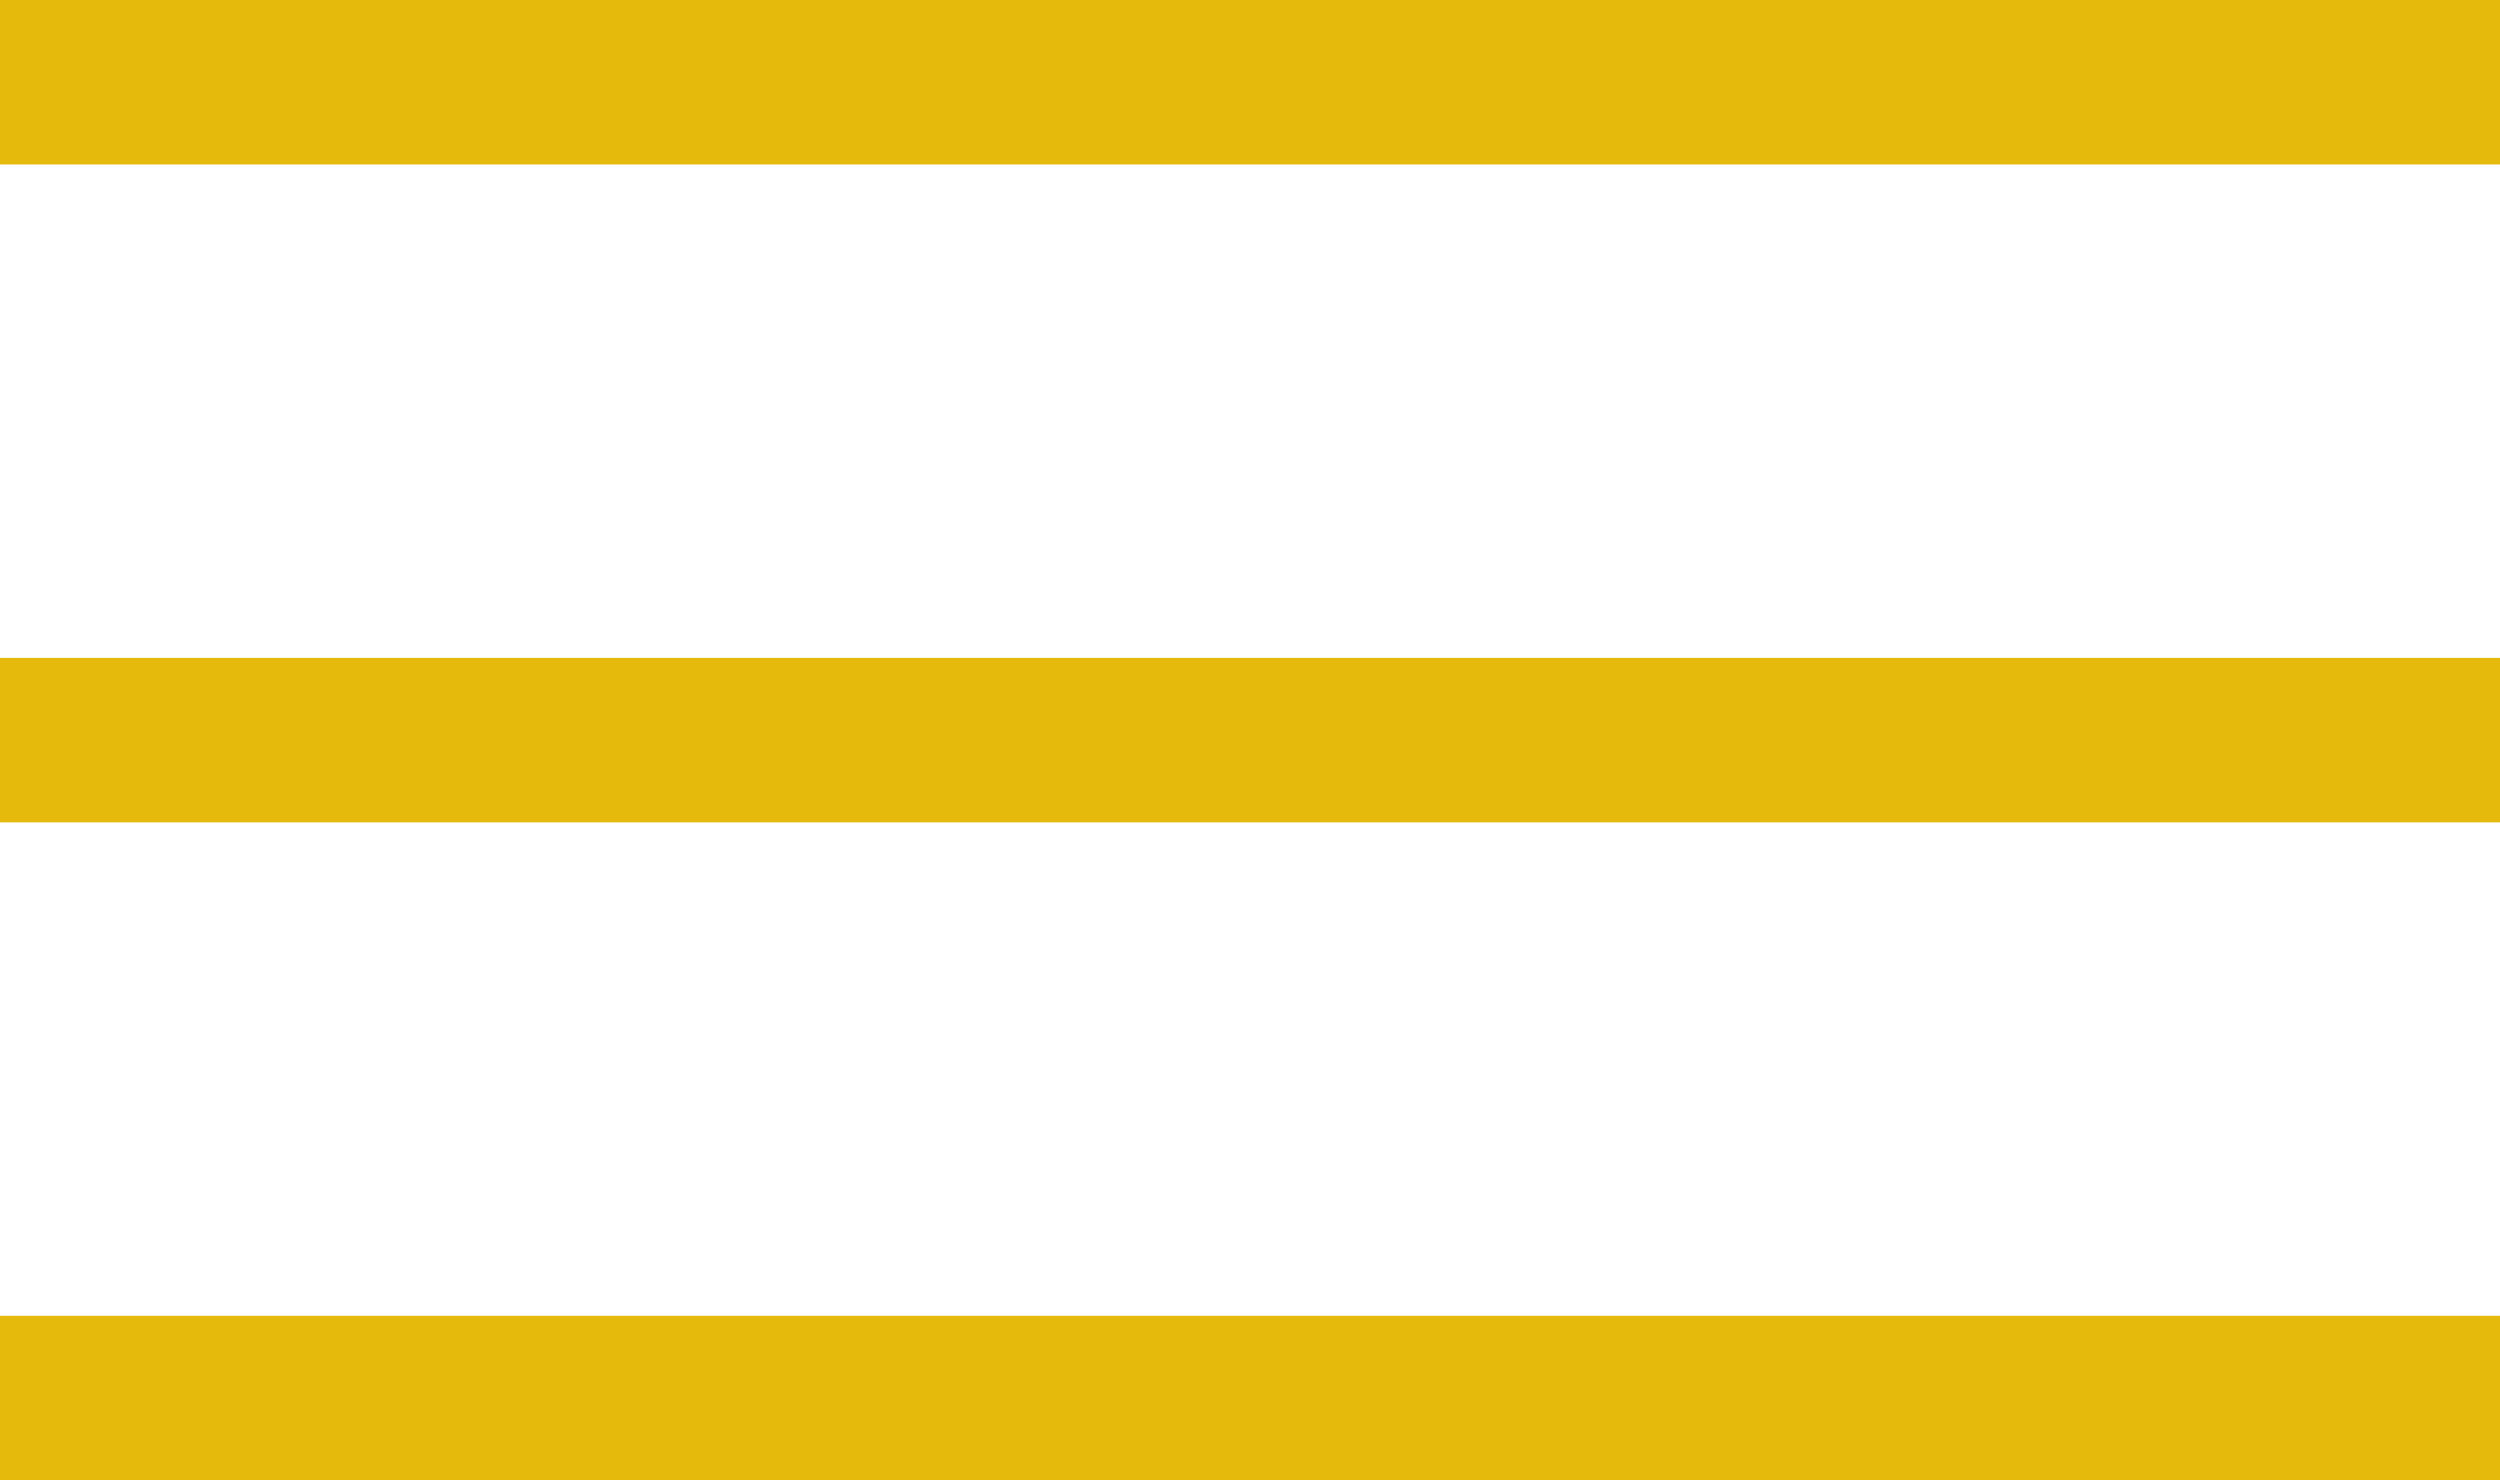 <?xml version="1.0" encoding="UTF-8"?> <svg xmlns="http://www.w3.org/2000/svg" width="76" height="45" viewBox="0 0 76 45" fill="none"> <rect width="76" height="5" fill="#E6BA0D"></rect> <rect y="20" width="76" height="5" fill="#E6BA0D"></rect> <rect y="40" width="76" height="5" fill="#E6BA0D"></rect> </svg> 